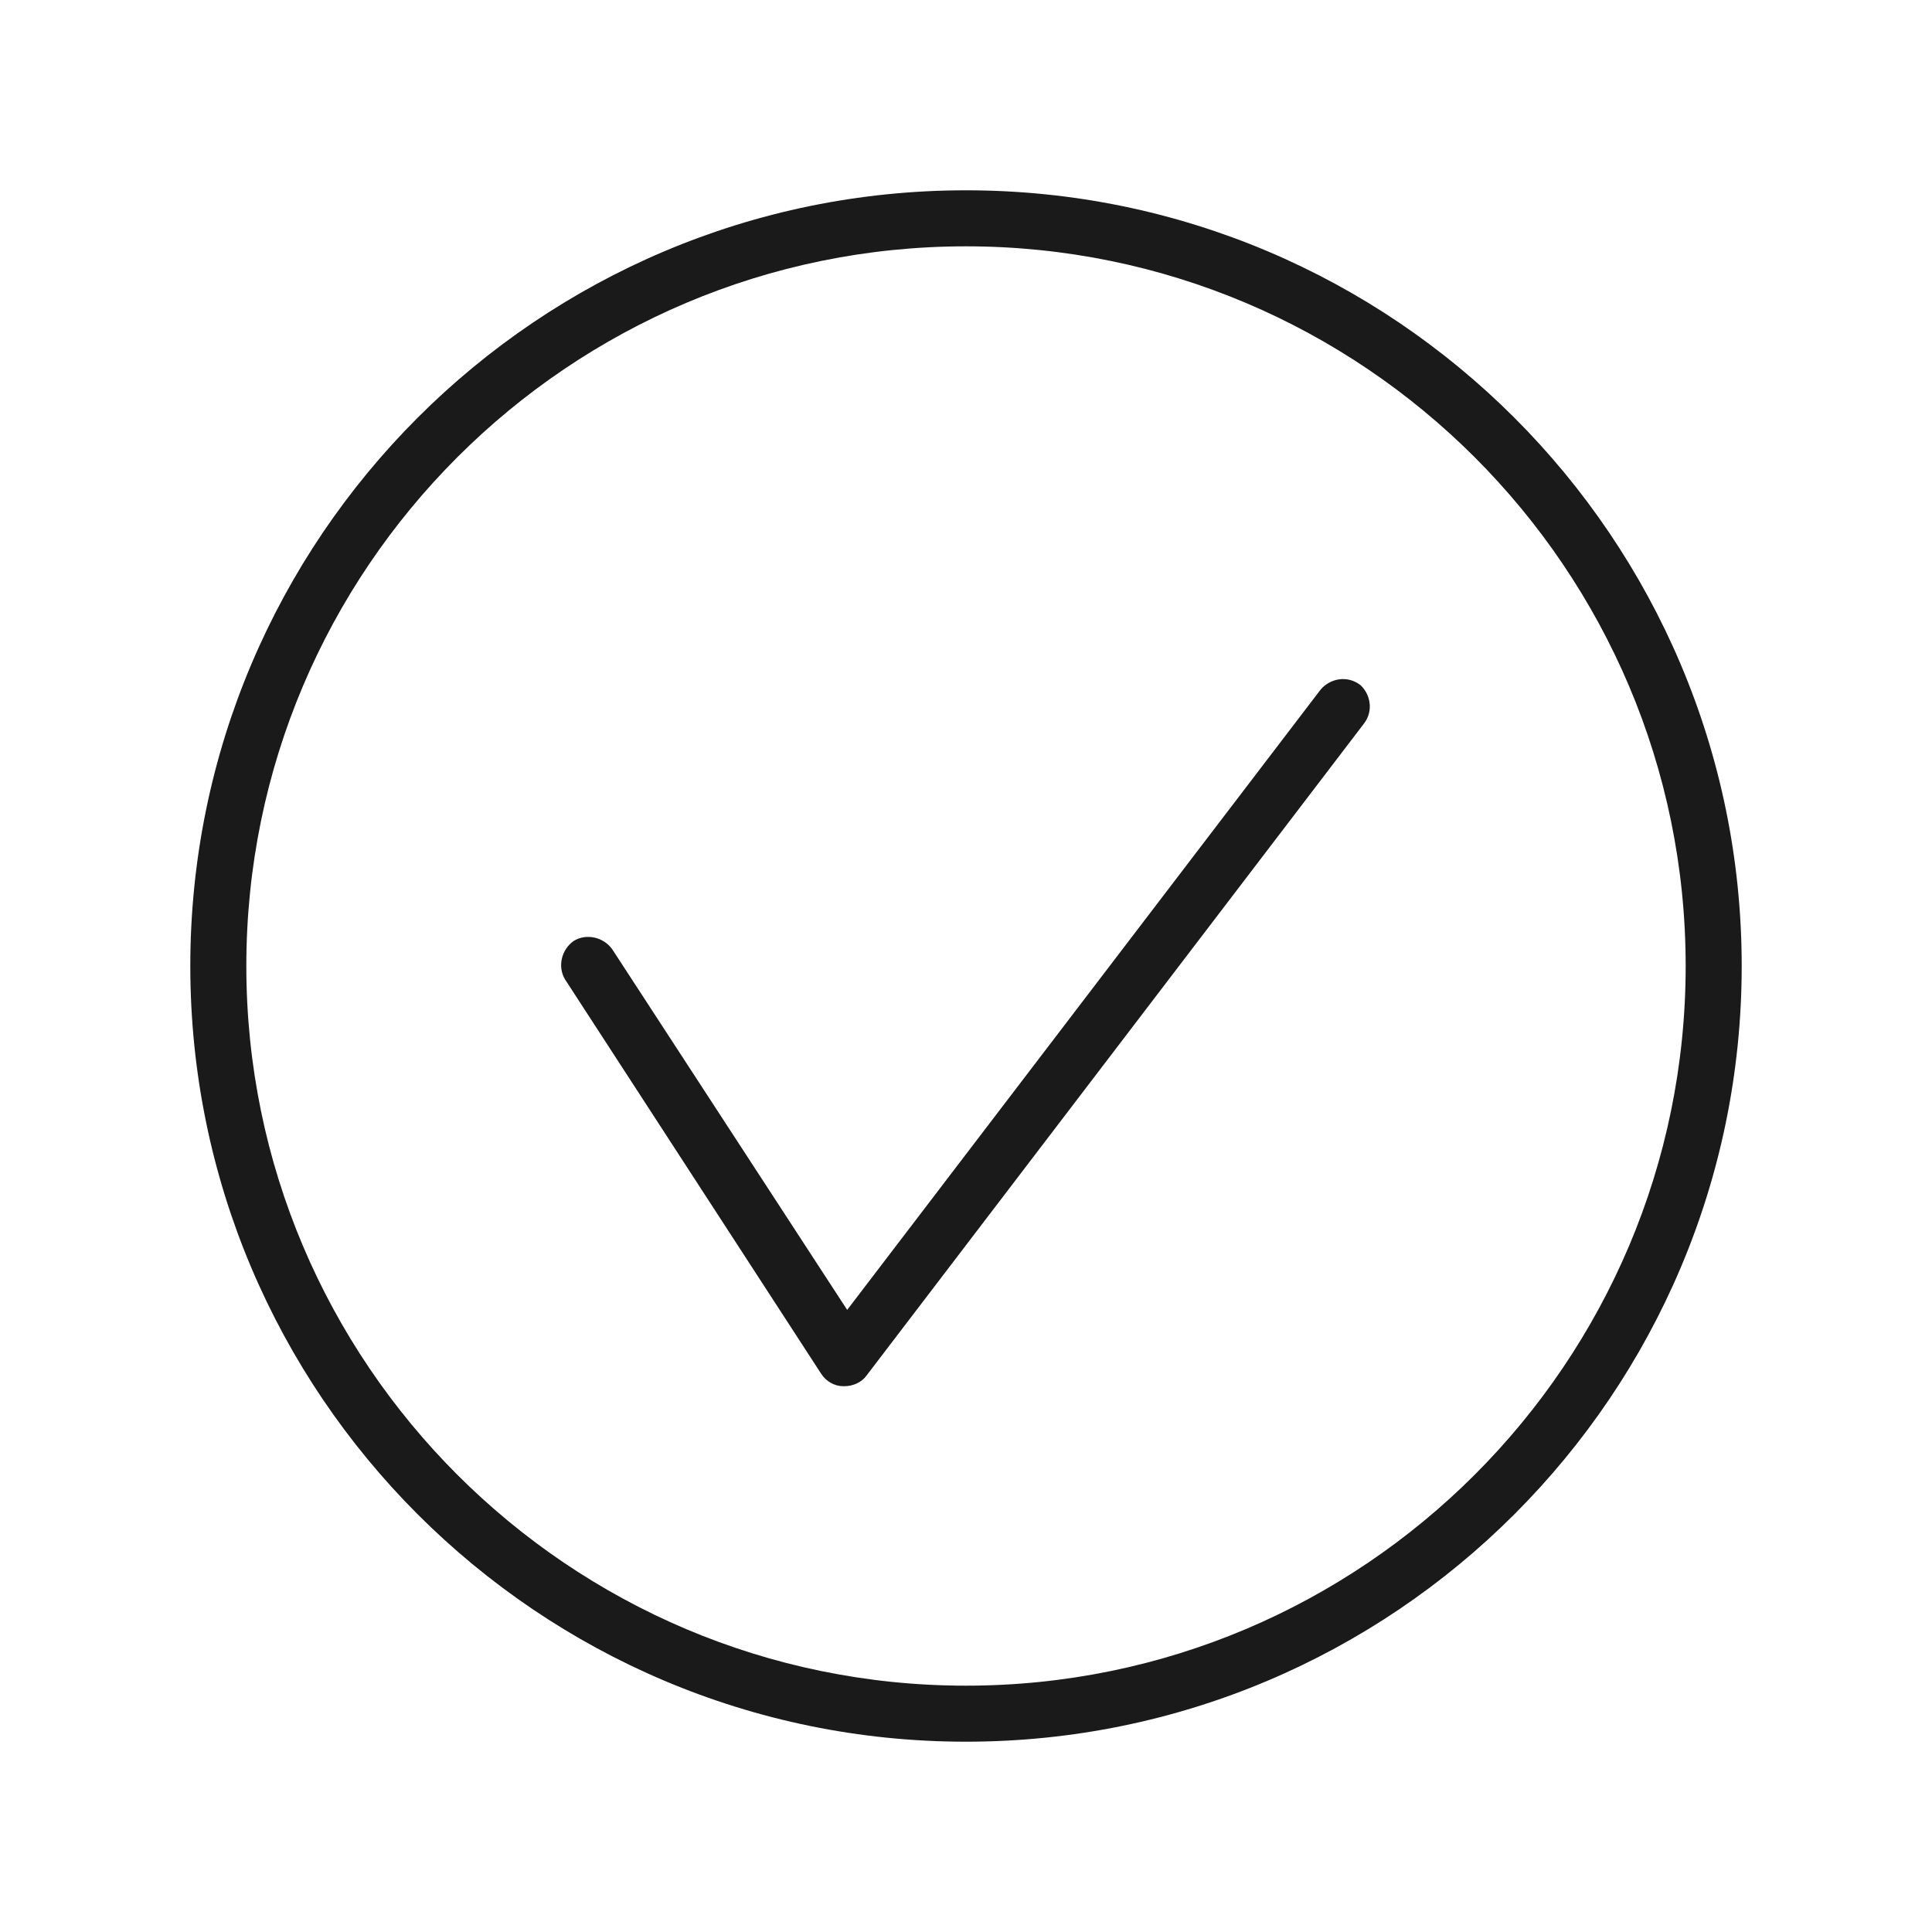 <?xml version="1.0" encoding="UTF-8"?>
<svg id="Layer_1" xmlns="http://www.w3.org/2000/svg" version="1.1" viewBox="0 0 200 200">
  <!-- Generator: Adobe Illustrator 29.4.0, SVG Export Plug-In . SVG Version: 2.1.0 Build 152)  -->
  <defs>
    <style>
      .st0 {
        fill: #1a1a1a;
      }
    </style>
  </defs>
  <path class="st0" d="M100,19.7c-44.3,0-80.3,36-80.3,80.3s36,80.3,80.3,80.3,80.3-36,80.3-80.3S144.3,19.7,100,19.7ZM100,174.5c-41.1,0-74.5-33.4-74.5-74.5S58.9,25.5,100,25.5s74.5,33.4,74.5,74.5-33.4,74.5-74.5,74.5Z"/>
  <path class="st0" d="M140.8,70.9c-1.3-1-3.1-.7-4.1.5l-49,64.2-24.3-37.3c-.9-1.3-2.7-1.7-4-.9-1.3.9-1.7,2.7-.9,4l26.5,40.8c.5.8,1.4,1.3,2.3,1.3,0,0,0,0,.1,0,.9,0,1.8-.4,2.3-1.1l51.5-67.5c1-1.3.7-3.1-.5-4.1Z"/>
</svg>